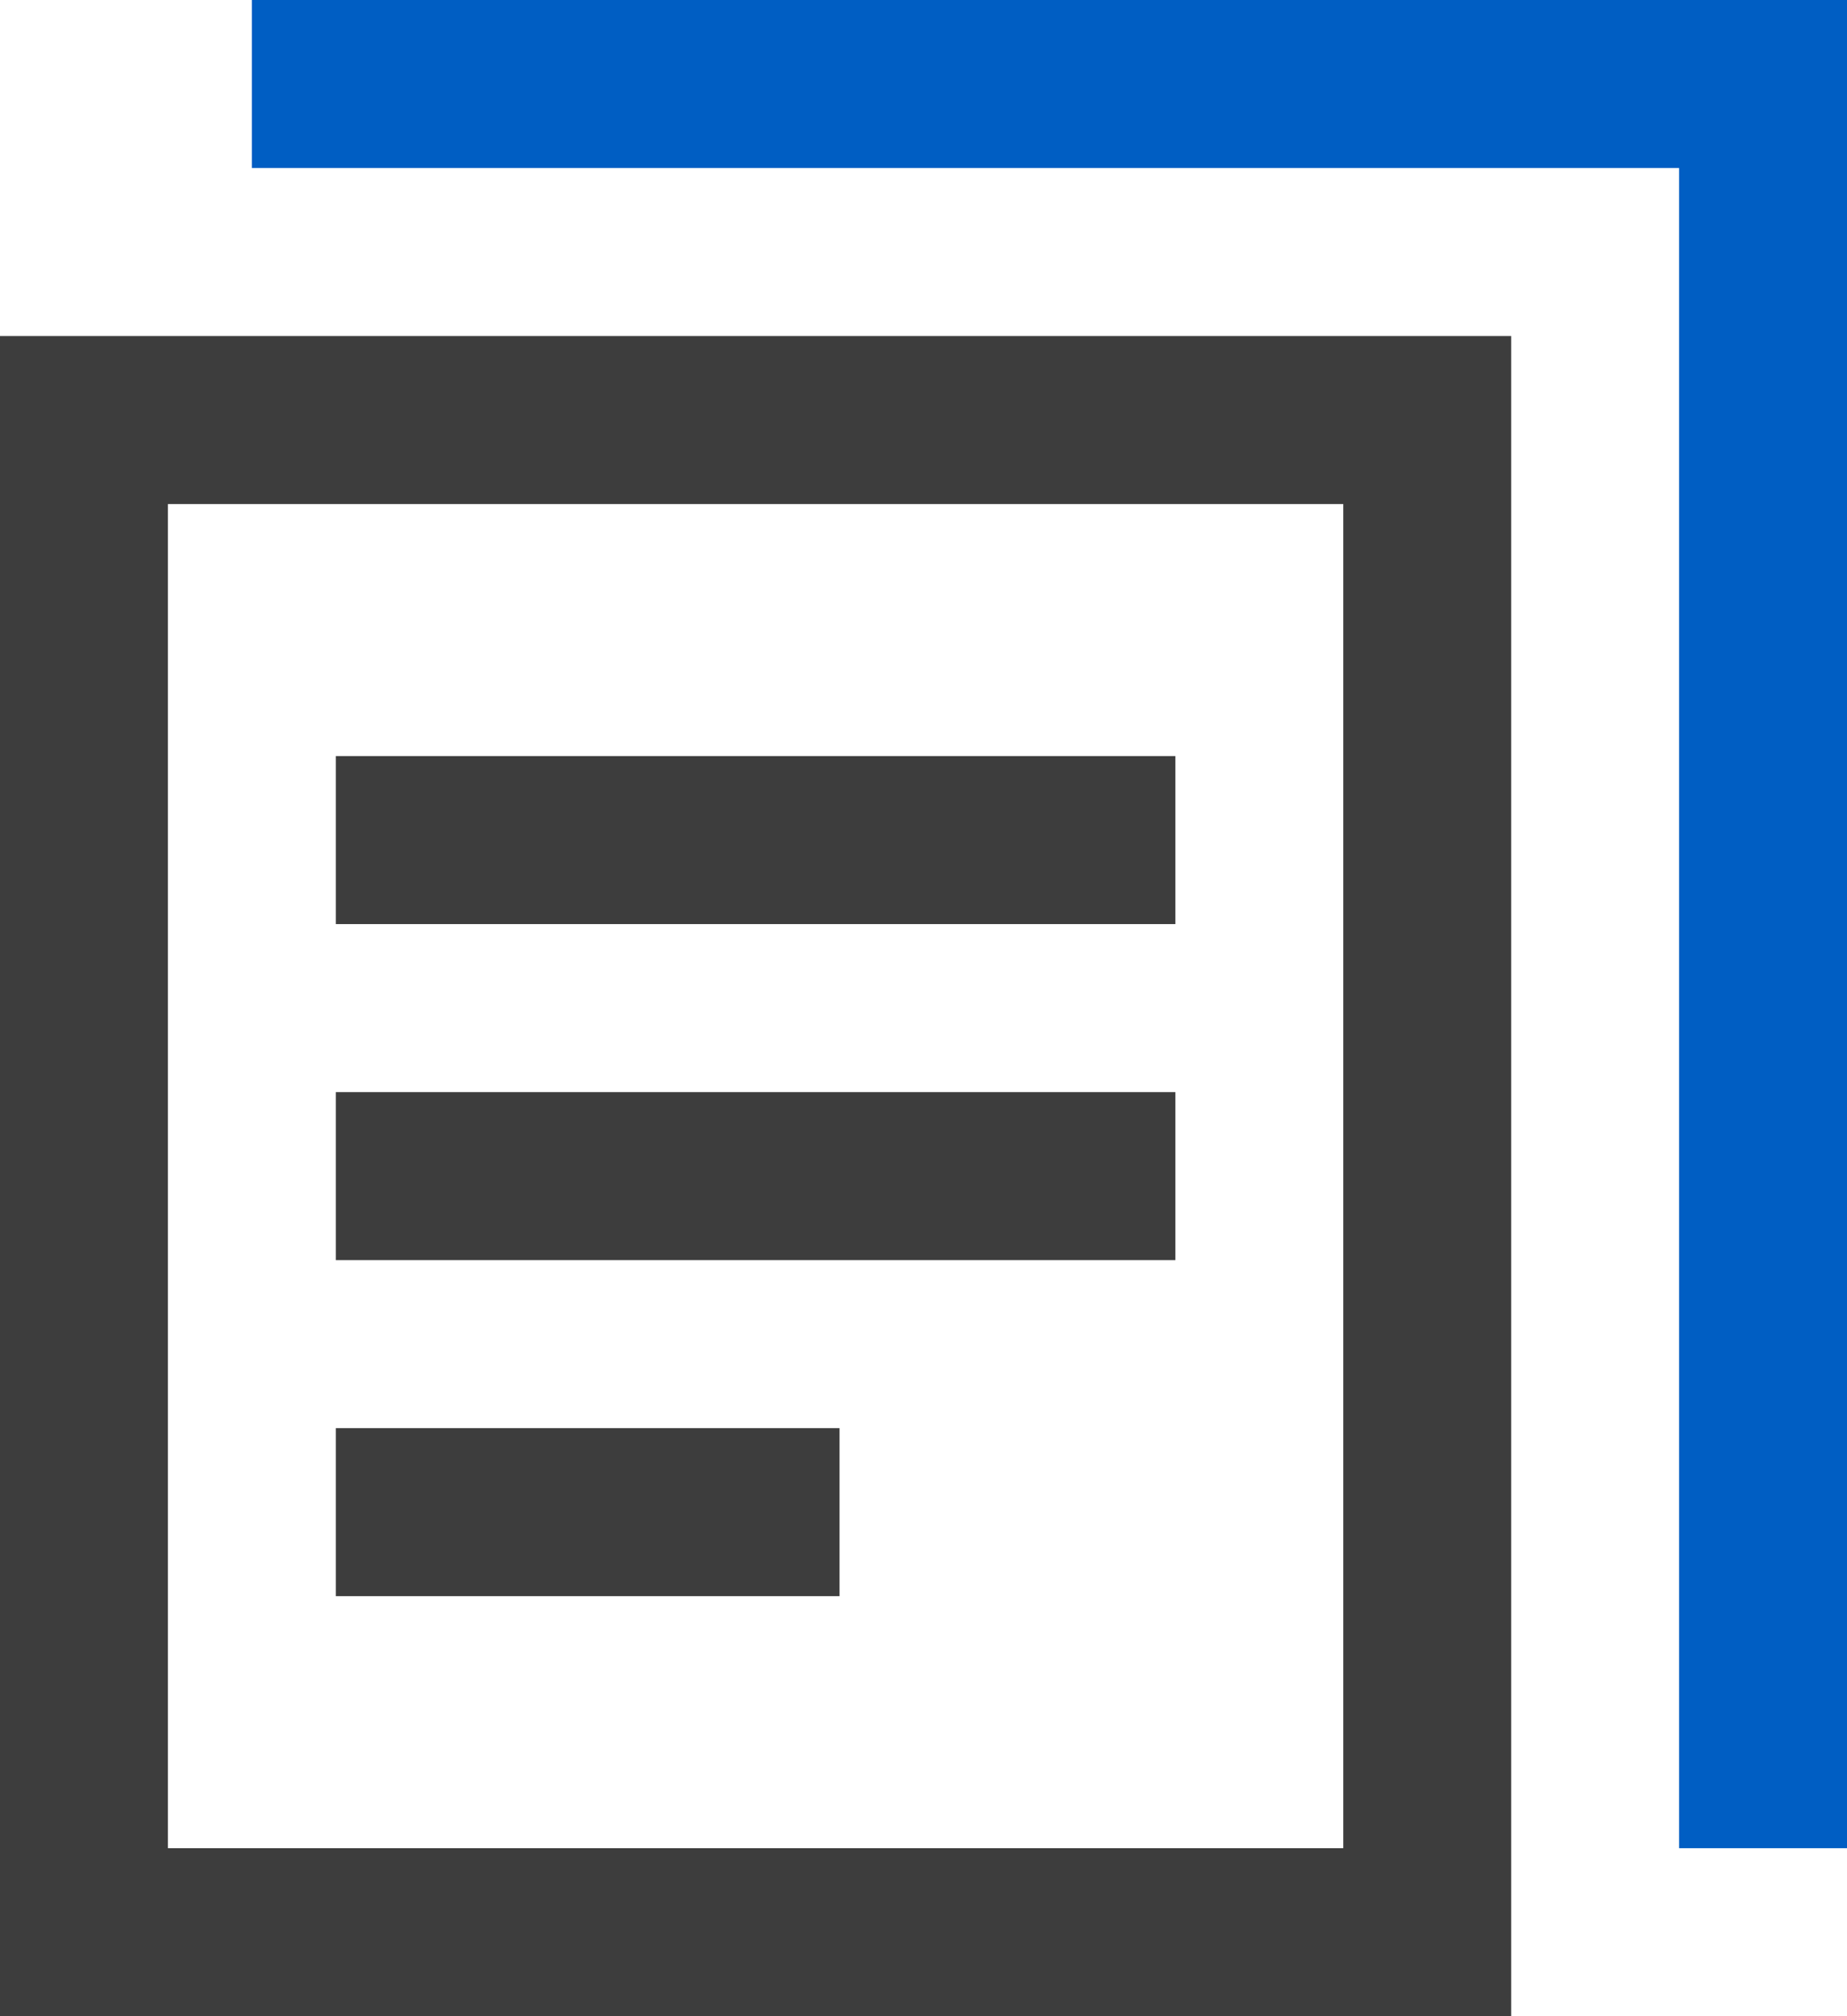 <?xml version="1.0" encoding="UTF-8"?>
<svg width="22px" height="24px" viewBox="0 0 22 24" version="1.1" xmlns="http://www.w3.org/2000/svg" xmlns:xlink="http://www.w3.org/1999/xlink">
    <title>tech-support-1</title>
    <g id="Verbum-OC" stroke="none" stroke-width="1" fill="none" fill-rule="evenodd" stroke-linecap="square">
        <g id="Verbum-Support-2021" transform="translate(-410, -1103)" stroke-width="2">
            <g id="icon-/-desktop-/-technical-support" transform="translate(411, 1104)">
                <rect id="Rectangle" stroke="#3D3D3D" x="0" y="4" width="16" height="18"></rect>
                <polyline id="Path" stroke="#005EC3" points="3 0 20 0 20 20"></polyline>
                <line x1="4" y1="9" x2="12" y2="9" id="Path" stroke="#3D3D3D"></line>
                <line x1="4" y1="13" x2="12" y2="13" id="Path" stroke="#3D3D3D"></line>
                <line x1="4" y1="17" x2="8" y2="17" id="Path" stroke="#3D3D3D"></line>
            </g>
        </g>
    </g>
</svg>